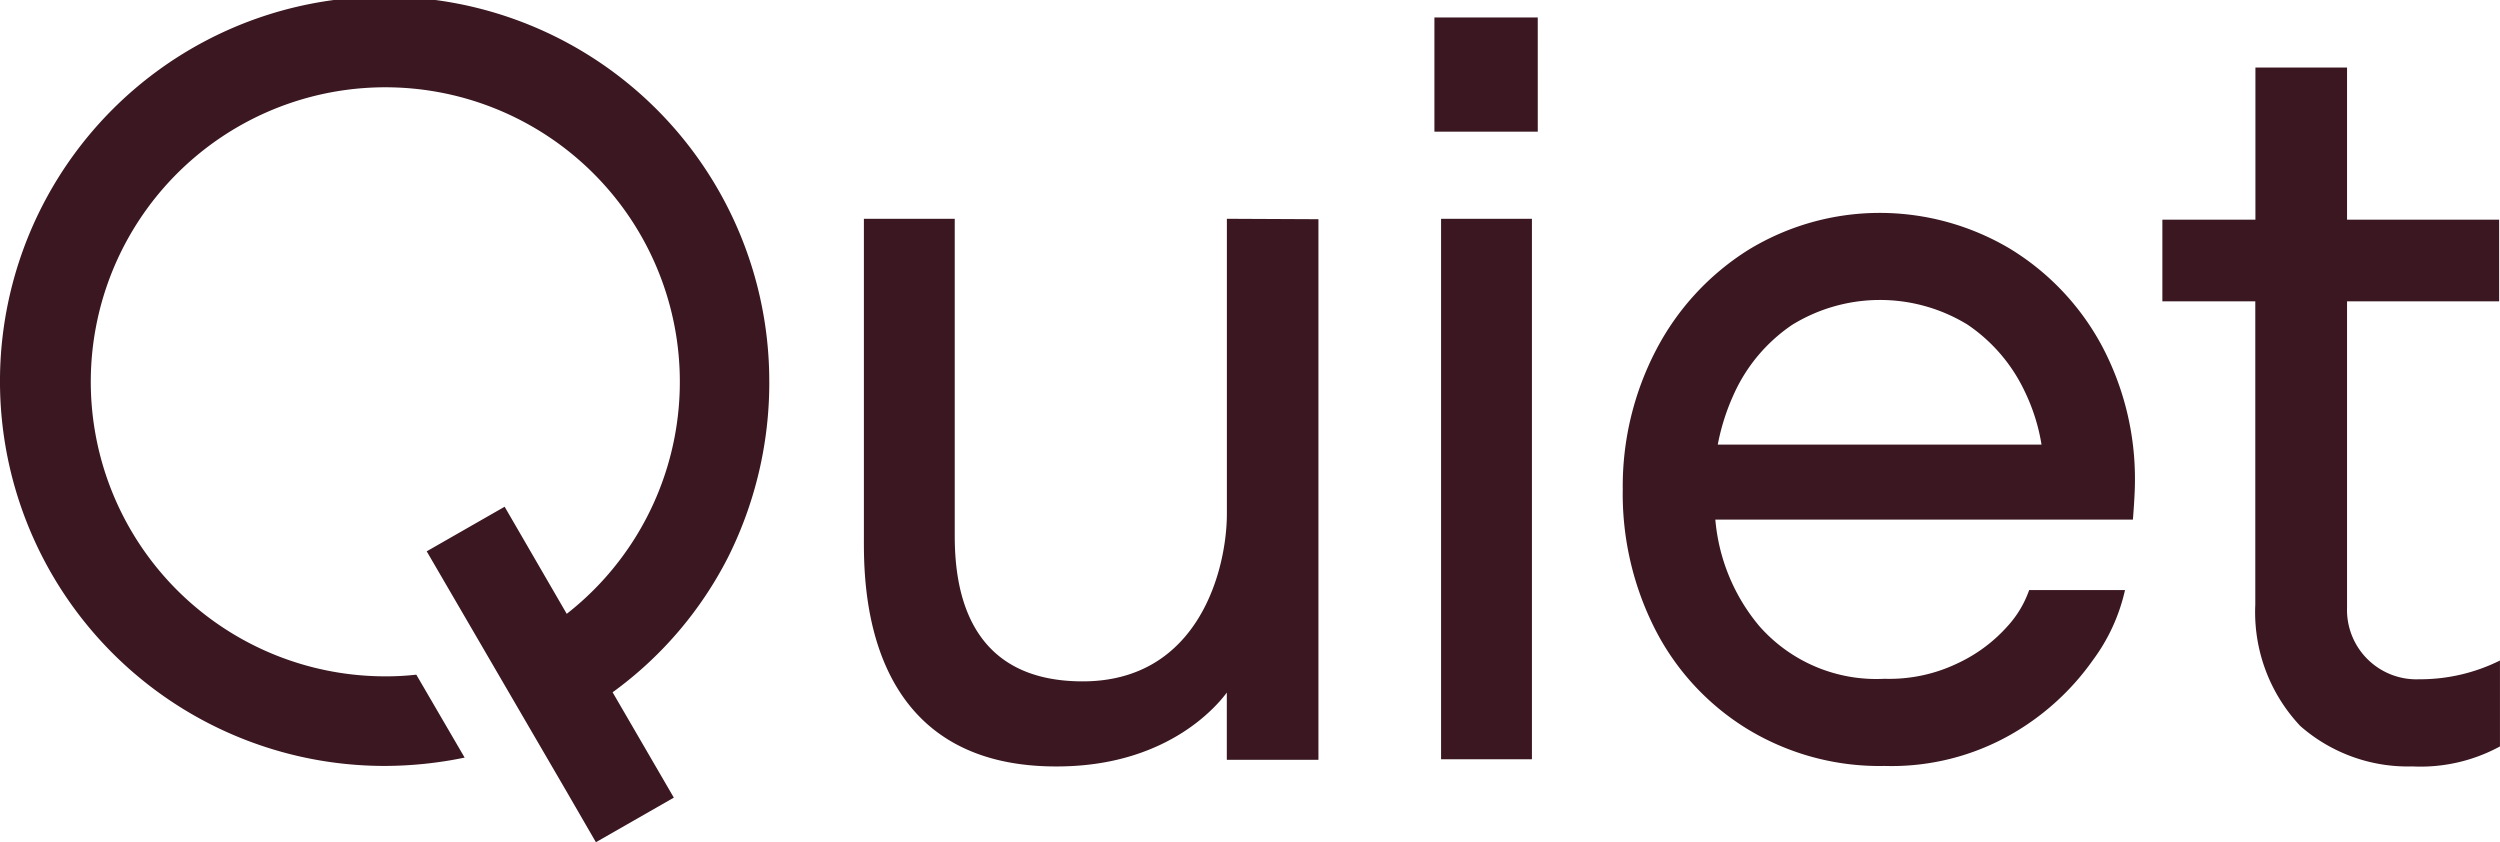 <svg xmlns="http://www.w3.org/2000/svg" width="122.782" height="41.364" viewBox="0 0 122.782 41.364"><defs><style>.a{fill:#3a1721;}</style></defs><path class="a" d="M81.855,231.045v14.491c0,2.681-1.351,8.228-7.082,8.228-5.669,0-6.283-4.544-6.283-7.143V231.045H64.028v15.616c0,2.17-.164,11.523,9.824,11.277,5.219-.123,7.573-3.05,8-3.623v3.3h4.5V231.066Zm10.827,0h-.307v26.546h4.462V231.045H92.682Zm4.441-9.886H92.048v5.608h5.076Zm43.329,32.5a3.409,3.409,0,0,1-3.582-3.52V235.1h7.47v-4.012h-7.47v-7.471h-4.5v7.471H127.8V235.1h4.564V250a8.145,8.145,0,0,0,2.21,5.956,8.01,8.01,0,0,0,5.506,1.985,8.153,8.153,0,0,0,4.3-.982V252.74A8.811,8.811,0,0,1,140.453,253.661Zm-20.1-21.122a12.534,12.534,0,0,0-6.447-1.781,12.381,12.381,0,0,0-6.447,1.822,12.732,12.732,0,0,0-4.523,4.912,14.456,14.456,0,0,0-1.637,6.836,14.661,14.661,0,0,0,1.6,6.9,12.291,12.291,0,0,0,4.544,4.892,12.486,12.486,0,0,0,6.713,1.8,11.854,11.854,0,0,0,6.263-1.576,12.462,12.462,0,0,0,3.971-3.623,9.089,9.089,0,0,0,1.576-3.439h-4.707a5.162,5.162,0,0,1-1.085,1.8,7.548,7.548,0,0,1-2.436,1.8,7.733,7.733,0,0,1-3.582.757,7.648,7.648,0,0,1-6.161-2.6,9.381,9.381,0,0,1-2.149-5.219h20.508c.061-.778.1-1.433.1-1.9a13.933,13.933,0,0,0-1.6-6.59A12.5,12.5,0,0,0,120.354,232.539Zm-14.388,9.6a10.762,10.762,0,0,1,.8-2.5,8.152,8.152,0,0,1,2.845-3.377,8.23,8.23,0,0,1,8.617-.02,8.151,8.151,0,0,1,2.8,3.254,9.45,9.45,0,0,1,.839,2.64Zm-46.583-3.029a18.891,18.891,0,1,0-18.891,18.809,19.555,19.555,0,0,0,3.93-.409l-2.374-4.073a13.2,13.2,0,0,1-1.556.082,14.465,14.465,0,1,1,8.944-3.07l-3.05-5.26-3.827,2.19,3.766,6.468,3.111,5.342,1.433,2.477,3.827-2.19L51.687,254.3a18.646,18.646,0,0,0,5.69-6.672A19.145,19.145,0,0,0,59.382,239.109Z" transform="translate(-21.6 -220.3)"/></svg>